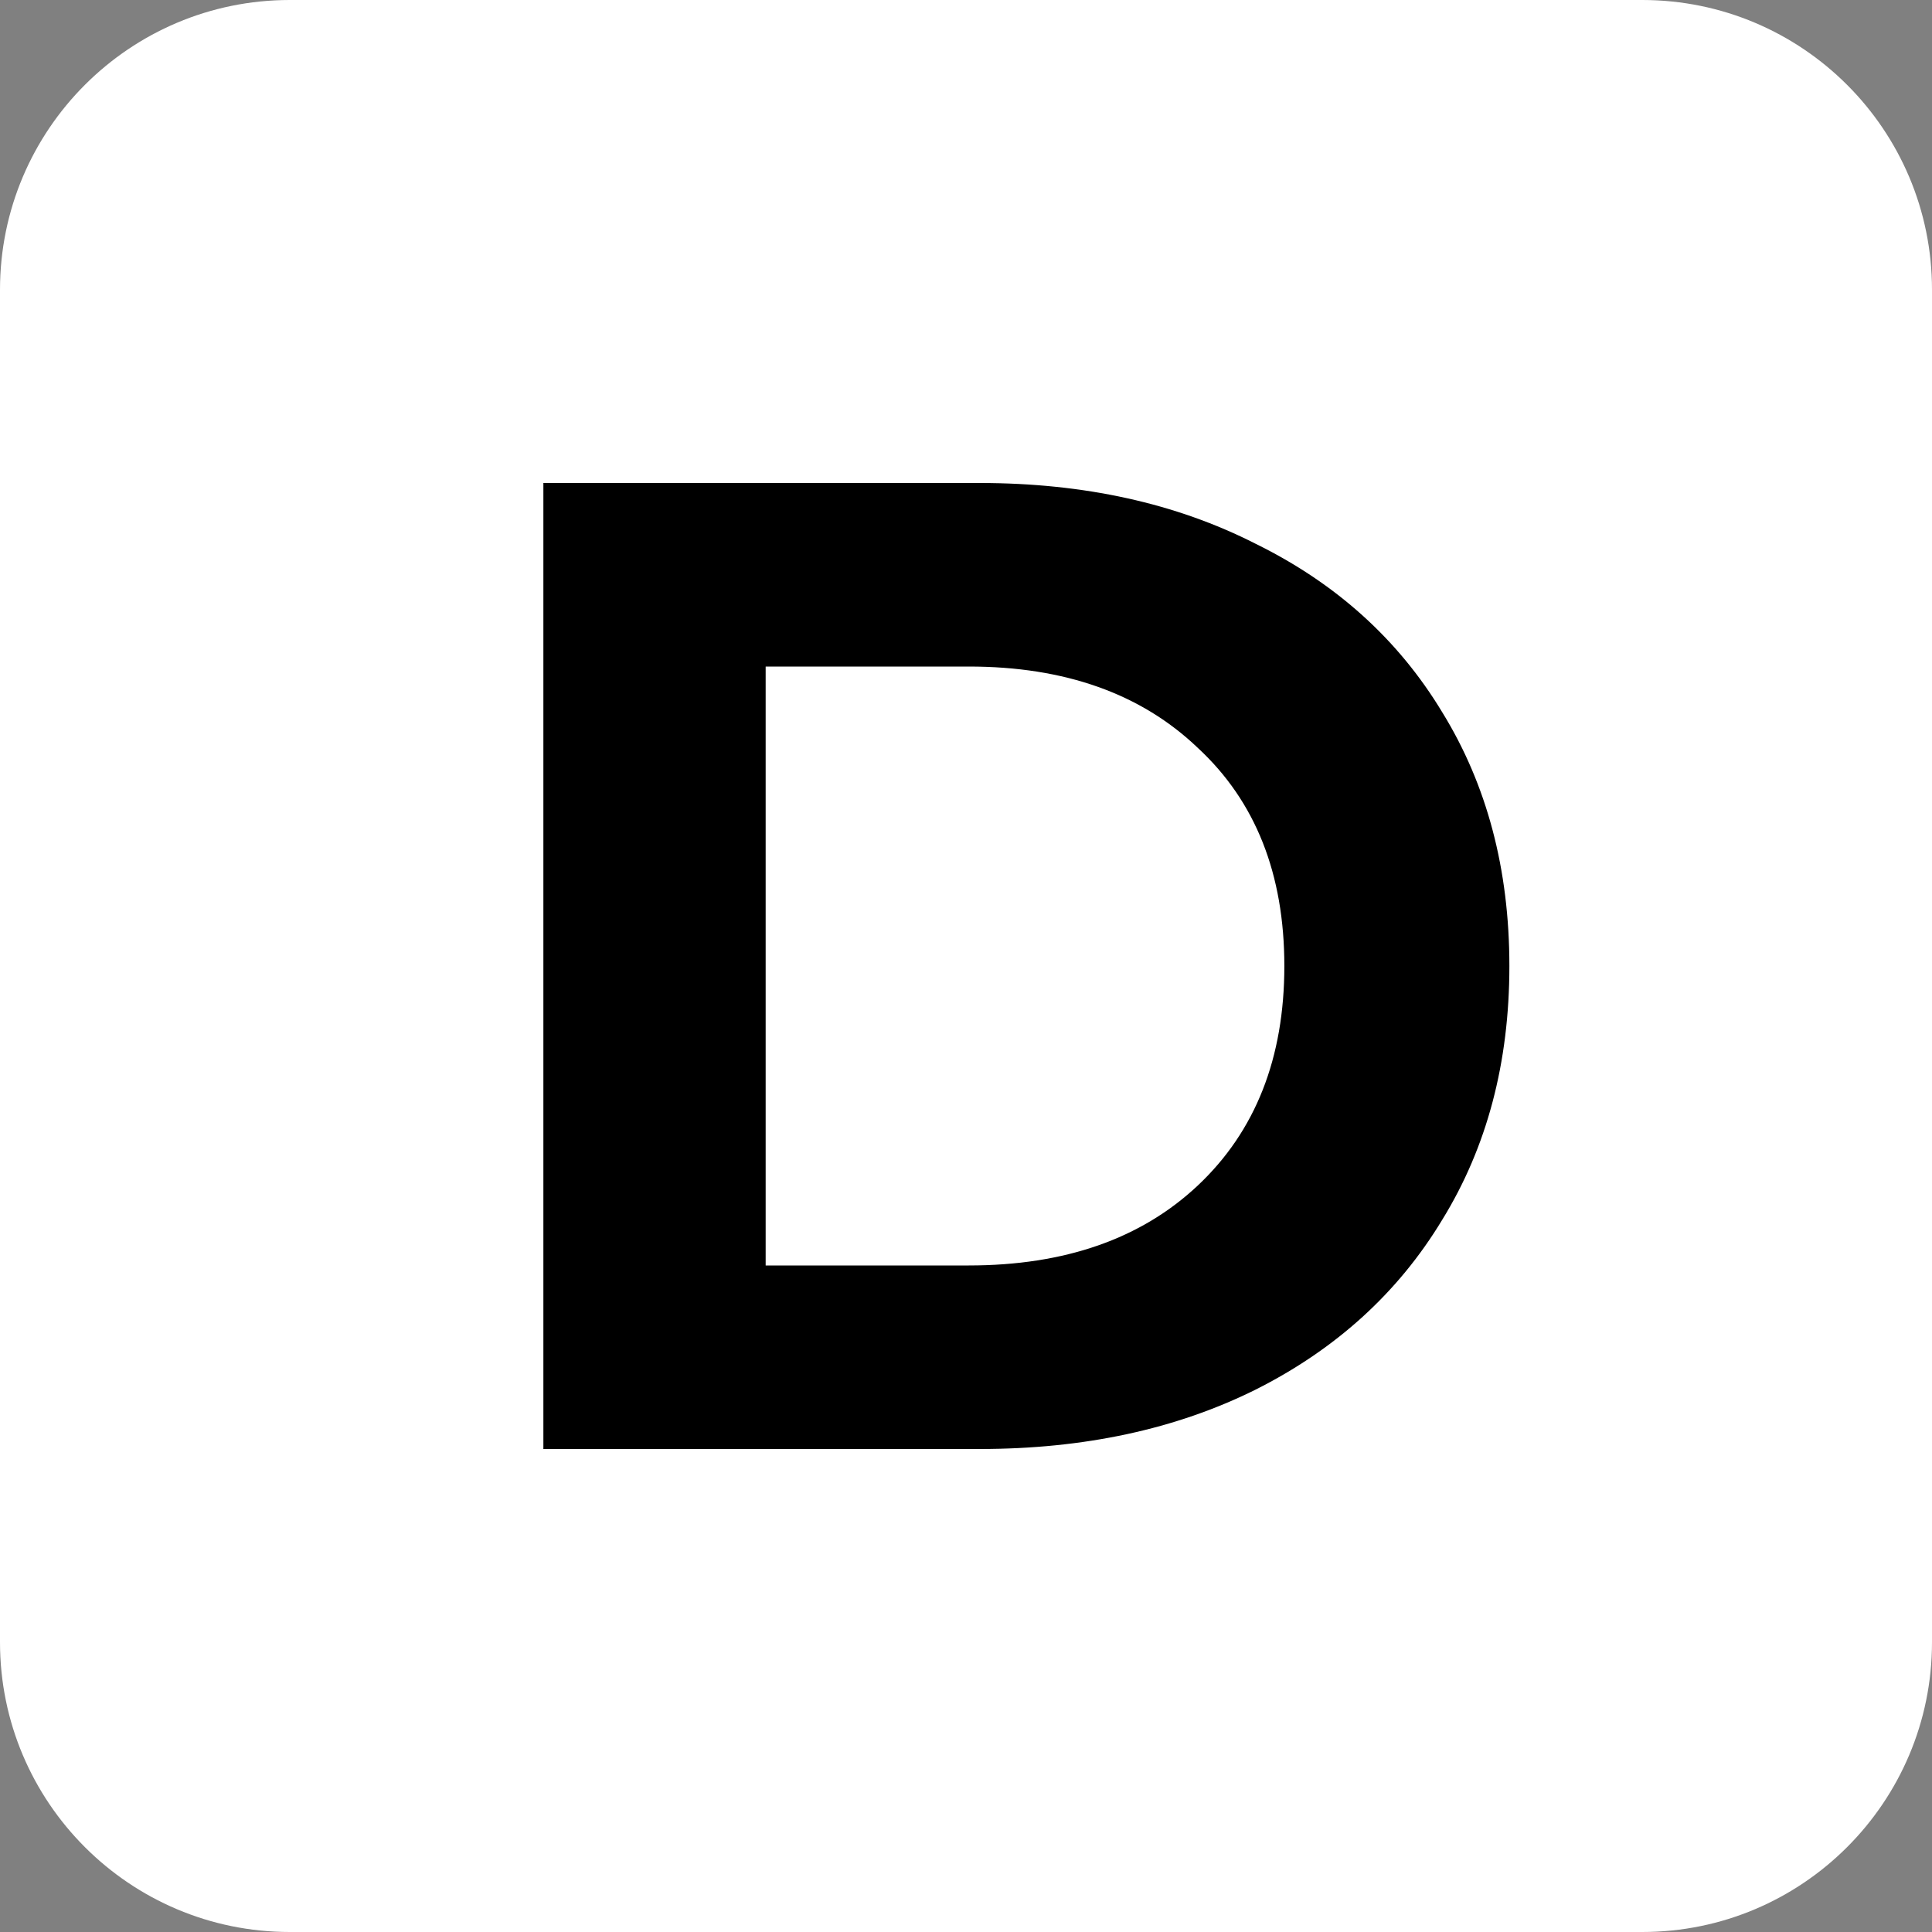 <svg width="200" height="200" viewBox="0 0 200 200" fill="none" xmlns="http://www.w3.org/2000/svg">
<rect x="0" y="0" width="200" height="200" fill="#808080" stroke="none"/>
<path d="M0 30C0 13.431 13.431 0 30 0H170C186.569 0 200 13.431 200 30V170C200 186.569 186.569 200 170 200H30C13.431 200 0 186.569 0 170V30Z" fill="white"/>
<path d="M56.25 50H101.42C112.216 50 121.733 52.095 129.972 56.286C138.305 60.381 144.744 66.191 149.29 73.714C153.93 81.238 156.25 90 156.25 100C156.25 110 153.93 118.762 149.29 126.286C144.744 133.81 138.305 139.667 129.972 143.857C121.733 147.952 112.216 150 101.42 150H56.25V50ZM100.284 131C110.227 131 118.134 128.238 124.006 122.714C129.972 117.095 132.955 109.524 132.955 100C132.955 90.476 129.972 82.952 124.006 77.429C118.134 71.809 110.227 69 100.284 69H79.261V131H100.284Z" fill="black"/>
</svg>
